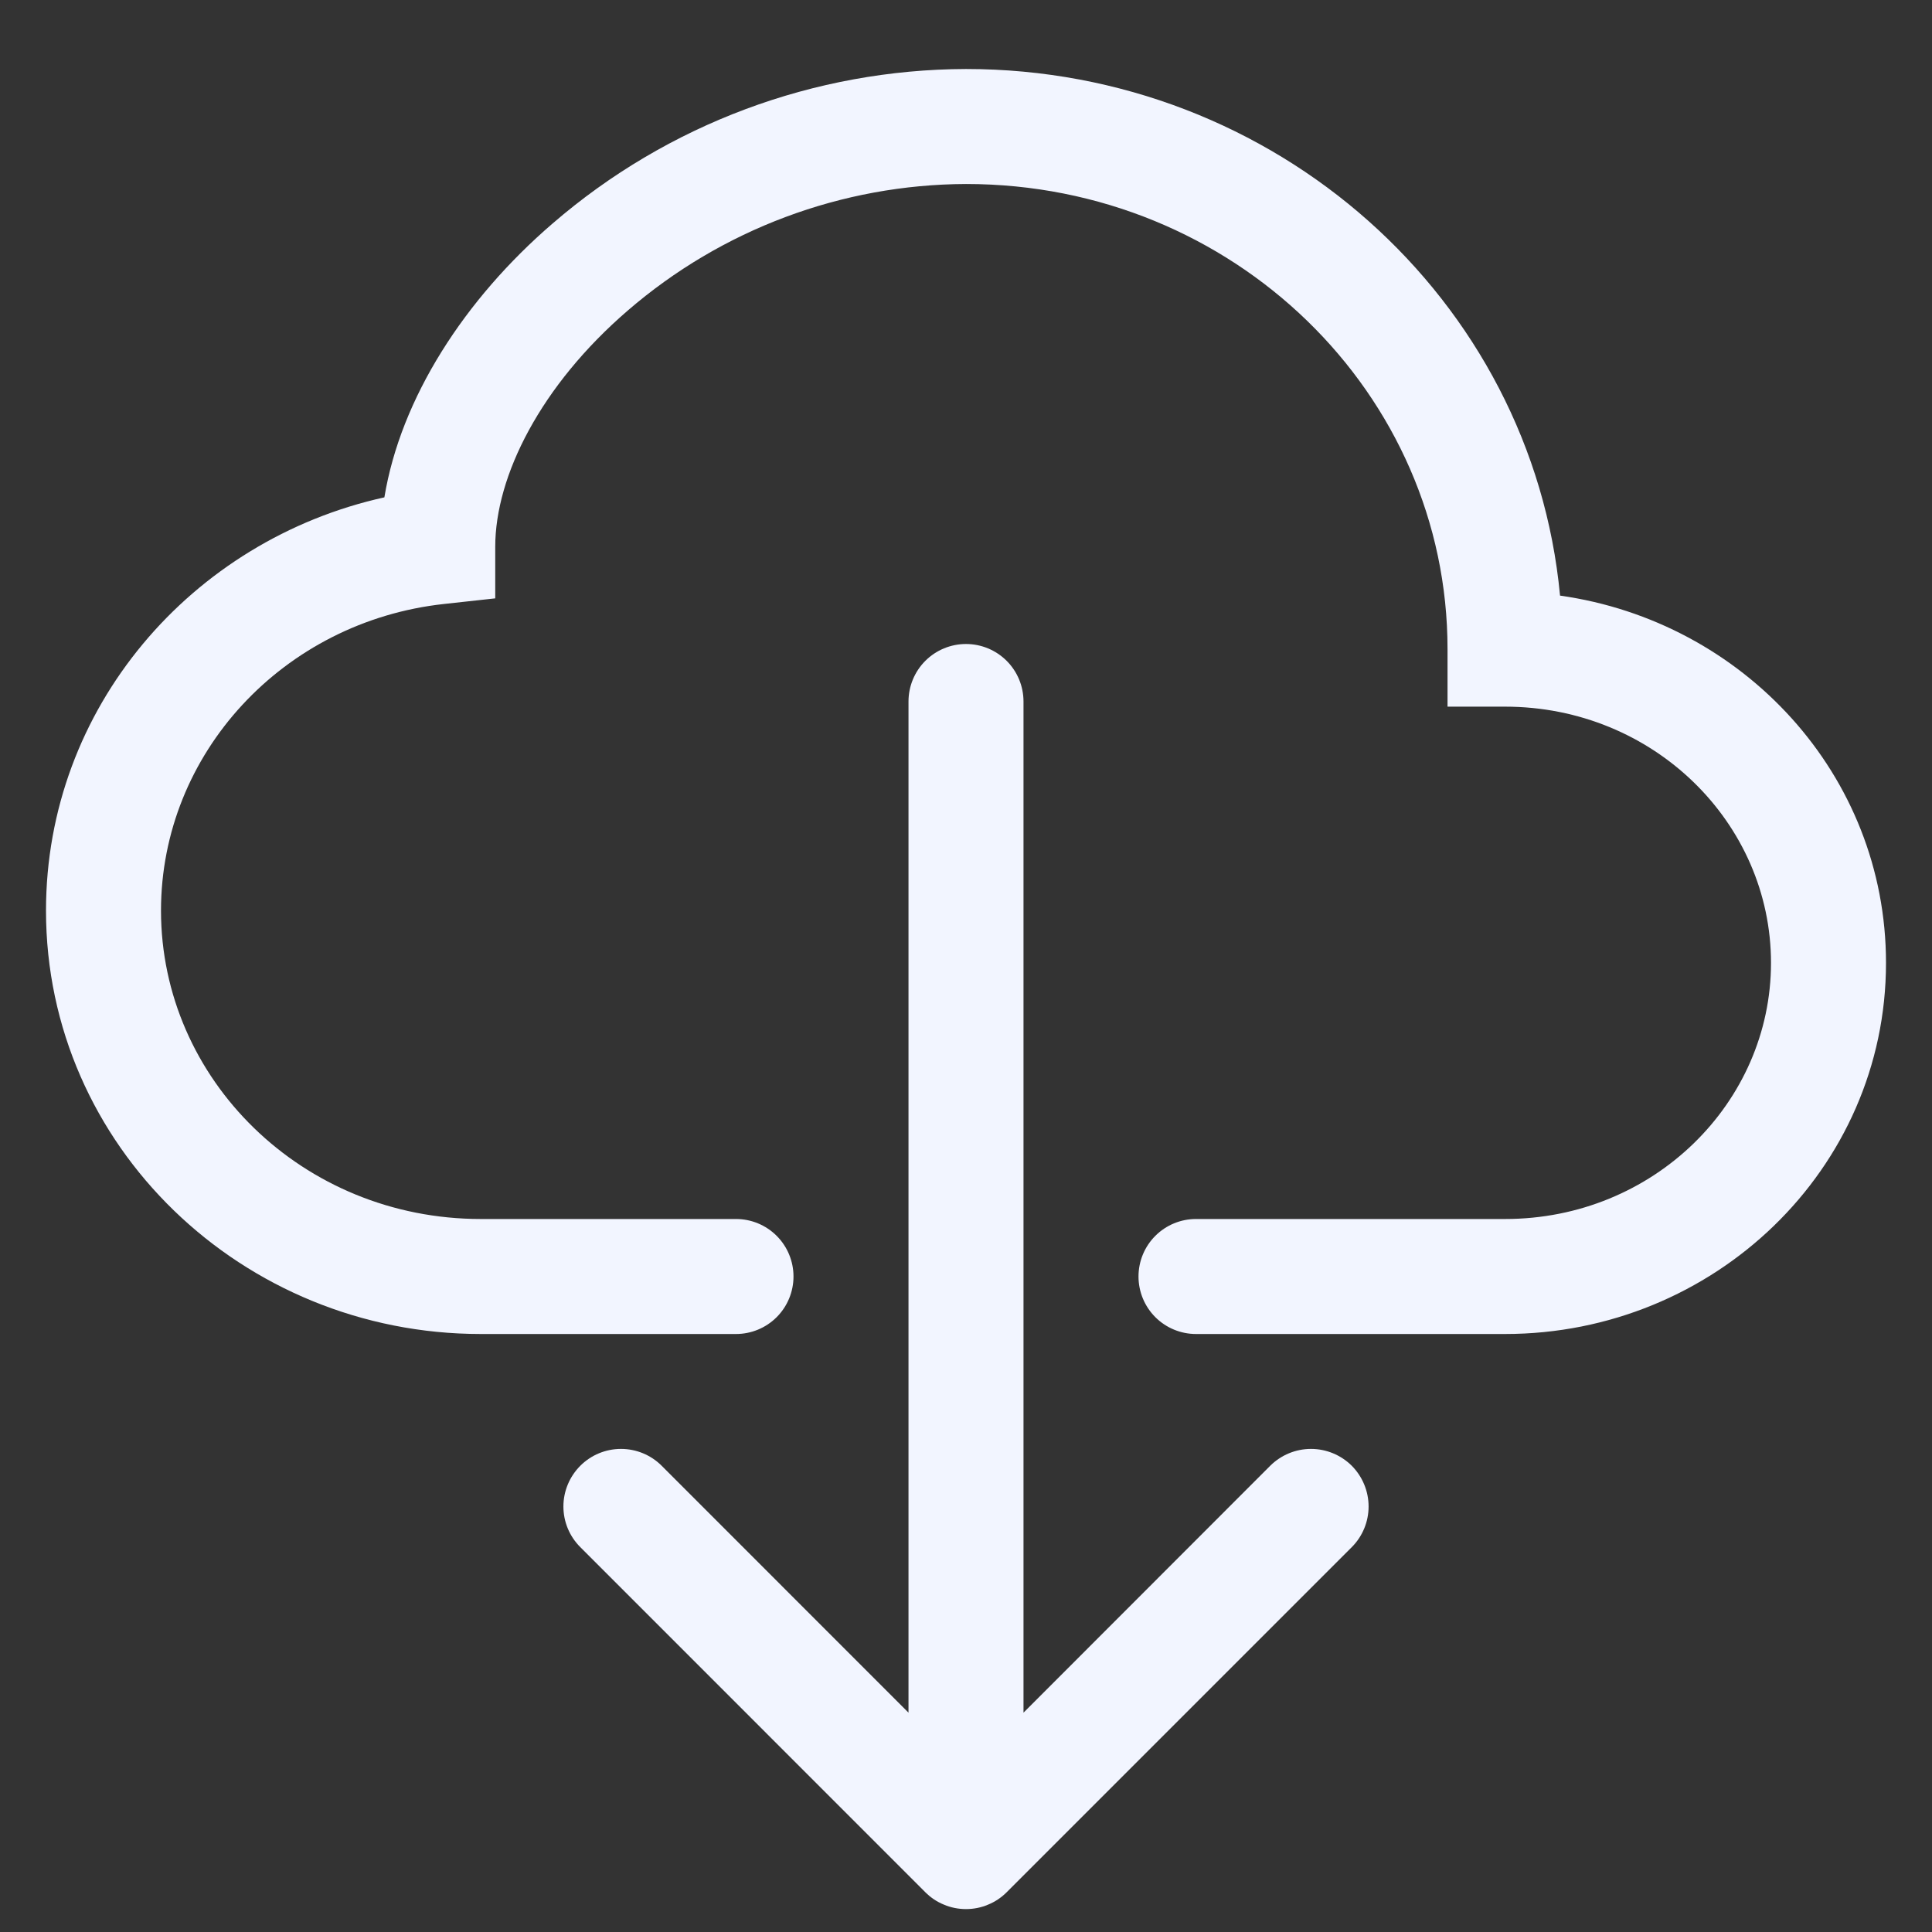 <svg width="21" height="21" viewBox="0 0 21 21" fill="none" xmlns="http://www.w3.org/2000/svg">
<rect x="0" y="0" width="21" height="21" fill="#333333" stroke="none"/>
<g clip-path="url(#clip0_28_25)">
<path d="M6.008 2.428C7.257 1.35 8.85 0.755 10.5 0.75C13.863 0.75 16.654 3.25 16.957 6.474C18.948 6.755 20.5 8.421 20.5 10.466C20.5 12.711 18.628 14.5 16.359 14.5H13C12.834 14.5 12.675 14.434 12.558 14.317C12.441 14.2 12.375 14.041 12.375 13.875C12.375 13.709 12.441 13.55 12.558 13.433C12.675 13.316 12.834 13.25 13 13.25H16.36C17.974 13.25 19.25 11.985 19.25 10.466C19.25 8.946 17.975 7.681 16.359 7.681H15.734V7.056C15.735 4.281 13.41 2 10.5 2C9.15 2.005 7.846 2.493 6.824 3.375C5.878 4.19 5.383 5.173 5.383 5.944V6.504L4.826 6.565C3.08 6.756 1.75 8.19 1.75 9.898C1.75 11.731 3.288 13.25 5.226 13.25H8C8.166 13.25 8.325 13.316 8.442 13.433C8.559 13.55 8.625 13.709 8.625 13.875C8.625 14.041 8.559 14.2 8.442 14.317C8.325 14.434 8.166 14.5 8 14.5H5.226C2.635 14.5 0.5 12.457 0.5 9.898C0.5 7.694 2.083 5.869 4.178 5.406C4.356 4.327 5.05 3.252 6.008 2.428Z" fill="#F2F5FF"/>
<path d="M10.057 20.567C10.116 20.626 10.184 20.672 10.261 20.703C10.336 20.735 10.418 20.751 10.5 20.751C10.582 20.751 10.664 20.735 10.739 20.703C10.816 20.672 10.884 20.626 10.943 20.567L14.693 16.817C14.81 16.7 14.876 16.541 14.876 16.375C14.876 16.209 14.81 16.05 14.693 15.932C14.575 15.815 14.416 15.749 14.25 15.749C14.084 15.749 13.925 15.815 13.807 15.932L11.125 18.616V7.625C11.125 7.459 11.059 7.3 10.942 7.183C10.825 7.066 10.666 7 10.5 7C10.334 7 10.175 7.066 10.058 7.183C9.941 7.3 9.875 7.459 9.875 7.625V18.616L7.192 15.932C7.075 15.815 6.916 15.749 6.75 15.749C6.584 15.749 6.425 15.815 6.308 15.932C6.19 16.05 6.124 16.209 6.124 16.375C6.124 16.541 6.19 16.7 6.308 16.817L10.057 20.567Z" fill="#F2F5FF"/>
</g>
<defs>
<clipPath id="clip0_28_25">
<rect width="20" height="20" fill="white" transform="translate(0.5 0.75)"/>
</clipPath>
</defs>
</svg>
